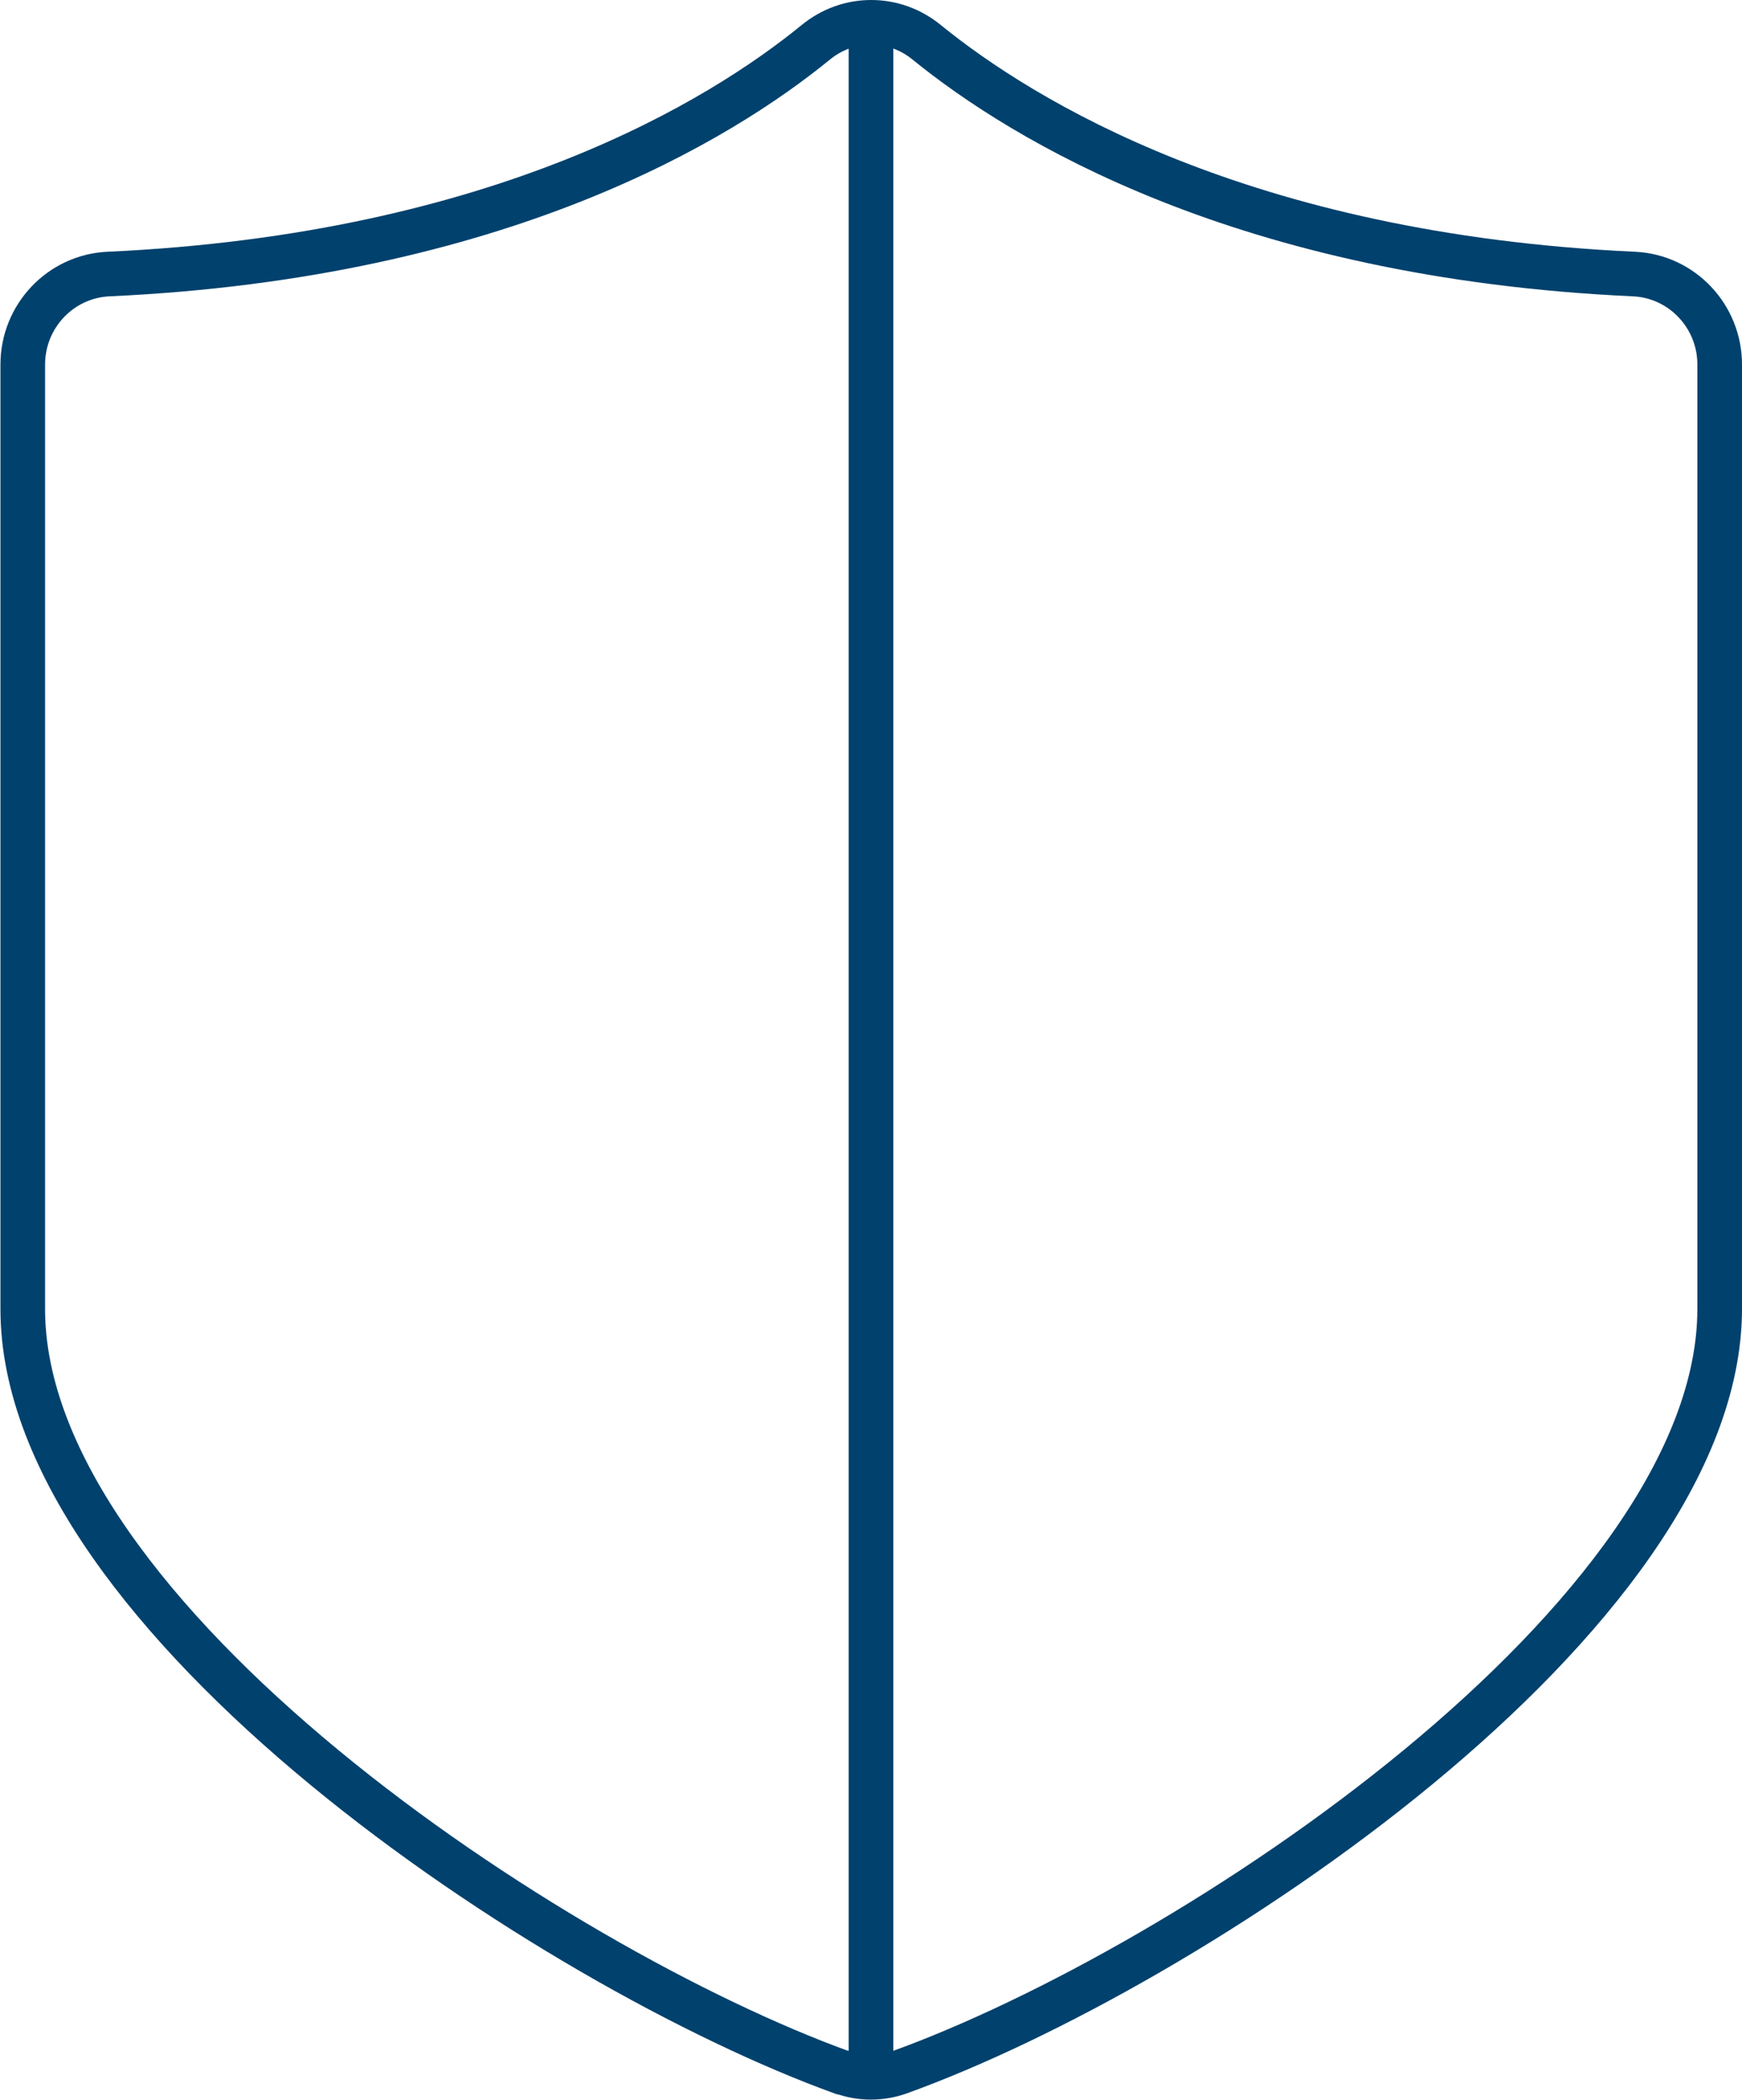 <?xml version="1.0" encoding="UTF-8"?>
<svg id="Layer_2" data-name="Layer 2" xmlns="http://www.w3.org/2000/svg" viewBox="0 0 39.04 47.05">
  <defs>
    <style>
      .cls-1 {
        fill: none;
        stroke: #01416d;
        stroke-linecap: round;
        stroke-linejoin: round;
      }
    </style>
  </defs>
  <g id="Layer_1-2" data-name="Layer 1">
    <g>
      <path class="cls-1" d="m18.88,46.43c.41.15.86.15,1.28,0,6.51-2.35,18.38-10.2,18.38-17.11V8.17c0-1.09-.85-1.98-1.92-2.03-8.78-.4-13.73-3.47-15.85-5.19-.73-.6-1.76-.6-2.49,0-2.12,1.73-7.07,4.79-15.85,5.19-1.07.05-1.92.94-1.92,2.03v21.16c0,6.9,11.87,14.76,18.38,17.11Z"/>
      <line class="cls-1" x1="19.52" y1=".95" x2="19.52" y2="46.42"/>
    </g>
  </g>
</svg>